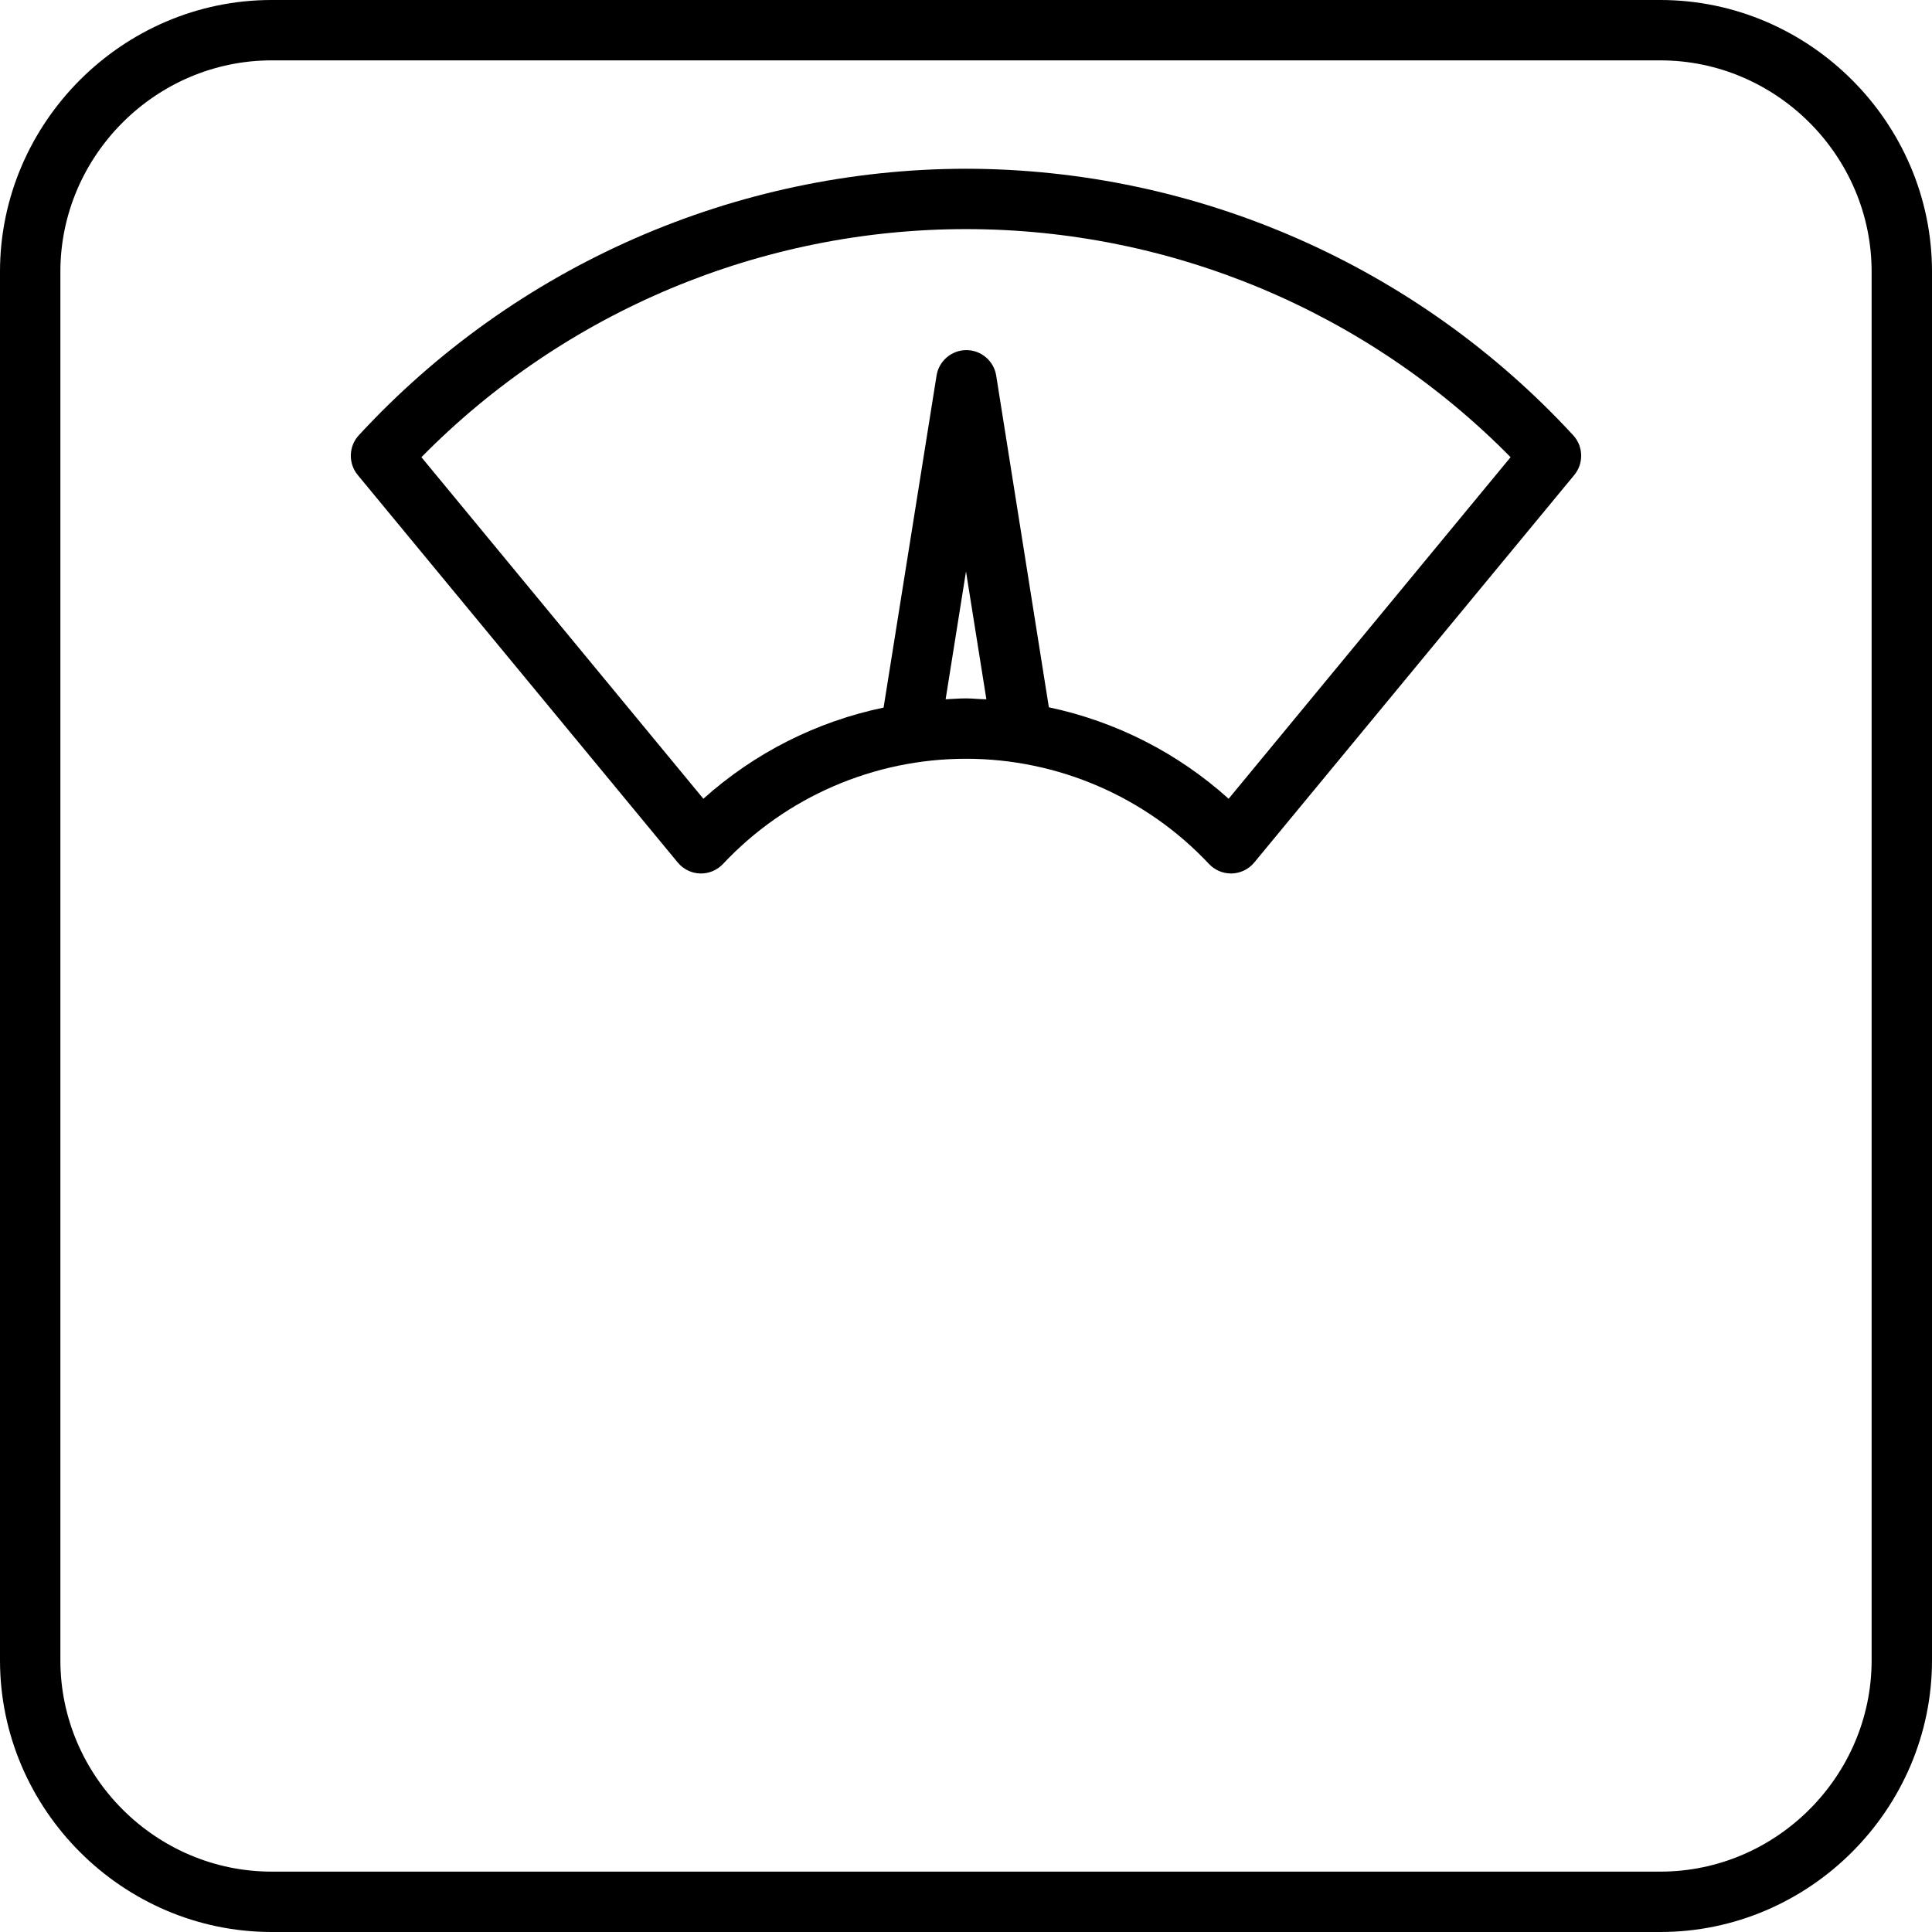 <?xml version="1.0" encoding="UTF-8" standalone="no"?> <svg xmlns="http://www.w3.org/2000/svg" xmlns:xlink="http://www.w3.org/1999/xlink" xmlns:serif="http://www.serif.com/" width="100%" height="100%" viewBox="0 0 128 128" xml:space="preserve" style="fill-rule:evenodd;clip-rule:evenodd;stroke-linejoin:round;stroke-miterlimit:2;"> <path d="M110,0L18,0C8.125,0 -0,8.125 0,18L0,110C0,119.875 8.125,128 18,128L110,128C119.875,128 128,119.875 128,110L128,18C128,8.125 119.875,0 110,0ZM124,110C124,117.68 117.68,124 110,124L18,124C10.32,124 4,117.68 4,110L4,18C4,10.32 10.32,4 18,4L110,4C117.68,4 124,10.32 124,18L124,110Z" style="fill-rule:nonzero;"></path> <path d="M64,11.18C48.721,11.199 34.126,17.606 23.77,28.84C23.095,29.572 23.065,30.703 23.7,31.47L44.9,57.14C45.265,57.585 45.805,57.851 46.38,57.87C46.953,57.888 47.507,57.658 47.9,57.24C52.072,52.795 57.904,50.27 64,50.27C70.096,50.27 75.928,52.795 80.1,57.24C80.479,57.643 81.007,57.871 81.56,57.87L81.62,57.87C82.195,57.851 82.735,57.585 83.1,57.14L104.3,31.47C104.935,30.703 104.905,29.572 104.23,28.84C93.874,17.606 79.279,11.199 64,11.18ZM62.65,46.33L64,37.86L65.35,46.33C64.9,46.33 64.45,46.27 64,46.27C63.55,46.27 63.1,46.31 62.65,46.33ZM81.4,52.92C78.033,49.887 73.924,47.796 69.49,46.86L66,24.88C65.846,23.914 65.004,23.195 64.025,23.195C63.046,23.195 62.204,23.914 62.05,24.88L58.54,46.88C54.097,47.805 49.977,49.889 46.6,52.92L27.92,30.29C37.433,20.627 50.44,15.179 64,15.179C77.56,15.179 90.567,20.627 100.08,30.29L81.4,52.92Z" style="fill-rule:nonzero;"></path> </svg> 